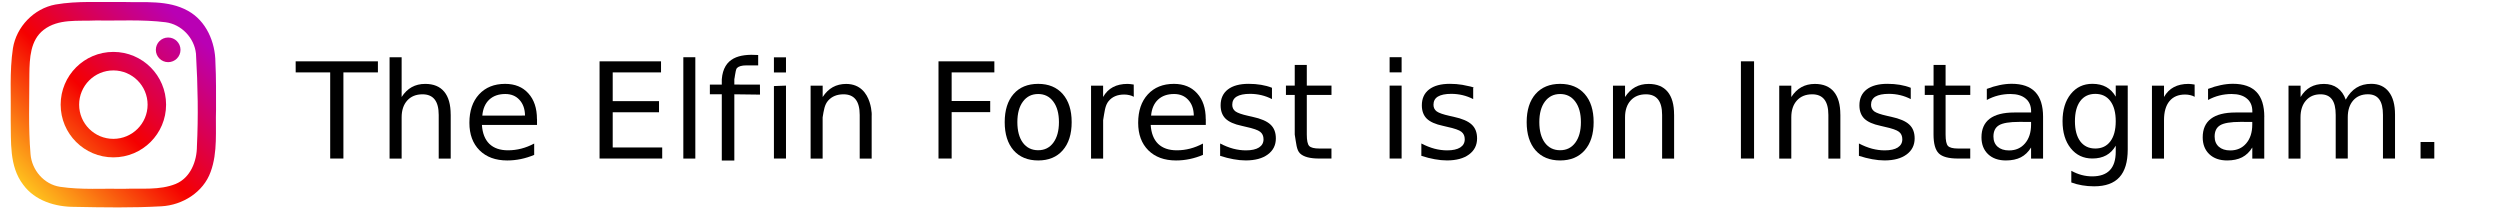 <?xml version="1.0" encoding="UTF-8" standalone="no"?>
<svg
   height="83"
   width="1000"
   viewBox="-8.094 -13.49 58.455 8.397"
   id="svg2"
   version="1.1"
   inkscape:version="1.1.2 (b8e25be833, 2022-02-05)"
   sodipodi:docname="Instagramt.svg"
   xmlns:inkscape="http://www.inkscape.org/namespaces/inkscape"
   xmlns:sodipodi="http://sodipodi.sourceforge.net/DTD/sodipodi-0.dtd"
   xmlns:xlink="http://www.w3.org/1999/xlink"
   xmlns="http://www.w3.org/2000/svg"
   xmlns:svg="http://www.w3.org/2000/svg"
   xmlns:rdf="http://www.w3.org/1999/02/22-rdf-syntax-ns#"
   xmlns:cc="http://creativecommons.org/ns#"
   xmlns:dc="http://purl.org/dc/elements/1.1/">
  <sodipodi:namedview
     pagecolor="#ffffff"
     bordercolor="#666666"
     borderopacity="1"
     objecttolerance="10"
     gridtolerance="10"
     guidetolerance="10"
     inkscape:pageopacity="0"
     inkscape:pageshadow="2"
     inkscape:window-width="1600"
     inkscape:window-height="877"
     id="namedview56"
     showgrid="false"
     inkscape:zoom="0.95333334"
     inkscape:cx="459.96503"
     inkscape:cy="23.076923"
     inkscape:window-x="-8"
     inkscape:window-y="-8"
     inkscape:window-maximized="1"
     inkscape:current-layer="svg2"
     inkscape:pagecheckerboard="0"
     width="1000px"
     showguides="false"
     height="83px" />
  <defs
     id="defs4">
    <linearGradient
       id="a"
       y2="1.753"
       x2="1.754"
       y1="-5.804"
       x1="-5.809">
      <stop
         offset="0%"
         stop-color="#FFD521"
         id="stop7" />
      <stop
         offset="5%"
         stop-color="#FFD521"
         id="stop9" />
      <stop
         offset="50.112%"
         stop-color="#F50000"
         id="stop11" />
      <stop
         offset="95%"
         stop-color="#B900B4"
         id="stop13" />
      <stop
         offset="95.008%"
         stop-color="#B900B4"
         id="stop15" />
      <stop
         offset="100%"
         stop-color="#B900B4"
         id="stop17" />
    </linearGradient>
    <linearGradient
       id="b"
       y2="0.918"
       x2="0.918"
       y1="0.009"
       x1="0.009">
      <stop
         offset="0%"
         stop-color="#FFD521"
         id="stop20" />
      <stop
         offset="5%"
         stop-color="#FFD521"
         id="stop22" />
      <stop
         offset="50.112%"
         stop-color="#F50000"
         id="stop24" />
      <stop
         offset="95%"
         stop-color="#B900B4"
         id="stop26" />
      <stop
         offset="95.008%"
         stop-color="#B900B4"
         id="stop28" />
      <stop
         offset="100%"
         stop-color="#B900B4"
         id="stop30" />
    </linearGradient>
    <linearGradient
       id="c"
       y2="1.313"
       x2="1.313"
       y1="-0.456"
       x1="-0.456">
      <stop
         offset="0%"
         stop-color="#FFD521"
         id="stop33" />
      <stop
         offset="5%"
         stop-color="#FFD521"
         id="stop35" />
      <stop
         offset="50.112%"
         stop-color="#F50000"
         id="stop37" />
      <stop
         offset="95%"
         stop-color="#B900B4"
         id="stop39" />
      <stop
         offset="95.008%"
         stop-color="#B900B4"
         id="stop41" />
      <stop
         offset="100%"
         stop-color="#B900B4"
         id="stop43" />
    </linearGradient>
    <linearGradient
       gradientUnits="userSpaceOnUse"
       gradientTransform="scale(1,1)"
       y2="11.412"
       x2="11.367"
       y1="-37.546"
       x1="-37.631"
       id="d"
       xlink:href="#a" />
    <linearGradient
       gradientUnits="userSpaceOnUse"
       y2="49.554"
       x2="49.505"
       y1="0.536"
       x1="0.487"
       id="e"
       xlink:href="#b" />
    <linearGradient
       gradientUnits="userSpaceOnUse"
       gradientTransform="scale(1,1)"
       y2="36.482"
       x2="36.431"
       y1="-12.53"
       x1="-12.569"
       id="f"
       xlink:href="#c" />
    <linearGradient
       inkscape:collect="always"
       xlink:href="#b"
       id="linearGradient3036"
       gradientUnits="userSpaceOnUse"
       x1="0.062"
       y1="0.111"
       x2="49.505"
       y2="49.554"
       gradientTransform="matrix(1,0,0,-1,0,54.004)" />
  </defs>
  <g
     id="g48"
     transform="matrix(0.154,0,0,0.154,-29.018,-13.41)"
     style="fill:none">
    <path
       d="m 6.487,3.292 c 0,1.793 -1.453,3.241 -3.24,3.241 -1.787,0 -3.241,-1.448 -3.241,-3.241 0,-1.787 1.455,-3.235 3.241,-3.235 1.787,0 3.24,1.448 3.24,3.235"
       transform="matrix(1,0,0,-1,38.133,15.871)"
       id="path50"
       style="fill:url(#d)"
       inkscape:connector-curvature="0" />
    <path
       style="fill:url(#linearGradient3036)"
       d="m 48.937,37.88 c -6.43e-4,3.966 -1.693,8.333 -5.592,9.938 -4.251,1.708 -8.949,1.097 -13.423,1.274 C 24.266,48.98 18.554,49.408 12.943,48.566 8.753,47.915 5.555,44.189 5.213,40.016 4.615,32.991 4.909,25.92 4.909,18.876 4.96,14.814 5.141,10.028 8.672,7.321 12.519,4.344 17.671,5.079 22.219,4.866 28.376,4.962 34.577,4.56 40.7,5.326 c 4.167,0.546 7.553,4.094 7.988,8.261 0.501,8.716 0.619,16.505 0.249,24.293 z M 53.795,15.856 C 53.76,10.532 51.379,4.949 46.548,2.308 41.341,-0.587 35.164,0.19 29.441,0.001 23.549,0.121 17.586,-0.346 11.754,0.67 6.107,1.719 1.51,6.487 0.589,12.145 -0.342,18.364 0.119,24.69 0.005,30.957 0.131,36.717 -0.439,43.158 3.281,48.013 c 3.089,4.251 8.522,5.865 13.573,5.827 7.587,0.148 15.193,0.281 22.773,-0.152 C 45.164,53.381 50.616,49.99 52.536,44.652 54.459,39.428 53.773,33.737 53.958,28.283 53.946,24.141 54.007,19.995 53.795,15.856 Z"
       id="path52"
       inkscape:connector-curvature="0"
       sodipodi:nodetypes="ccccccccccccccccccccccc" />
    <path
       d="m 13.909,4.969 c -4.964,0 -8.992,4.021 -8.992,8.985 0,4.972 4.028,8.999 8.992,8.999 4.965,0 8.999,-4.027 8.999,-8.999 0,-4.964 -4.033,-8.985 -8.999,-8.985 z m 0,22.848 C 6.257,27.817 0.06,21.607 0.06,13.955 0.06,6.309 6.257,0.105 13.909,0.105 c 7.652,0 13.856,6.204 13.856,13.849 0,7.652 -6.204,13.863 -13.856,13.863 z"
       transform="matrix(1,0,0,-1,13.067,40.937)"
       id="path54"
       style="fill:url(#f)"
       inkscape:connector-curvature="0" />
  </g>
  <g
     id="g126"
     transform="matrix(1.094,0,0,1.094,-0.126,-3.62)">
    <path
       d="m 1.305,-5.892 0.003,0.37 -0.95,-0.012 v 2.45 h -0.464 v -2.45 h -0.441 v -0.359 h 0.441 v -0.196 c 0.064,-0.805 0.649,-0.944 1.346,-0.898 v 0.384 H 0.799 c -0.165,0 -0.281,0.033 -0.346,0.1 -0.064,0.067 -0.095,0.535 -0.095,0.361 v 0.248 z"
       id="path510"
       style="stroke-width:0.128"
       sodipodi:nodetypes="ccccccccccccscscc" />
    <g
       aria-label="The Elfin Forest is on Instagram."
       id="text2567"
       style="font-size:4.047px;line-height:1.25;stroke-width:0.101"
       transform="matrix(1.219,0,0,1.219,1.407,9.147)">
      <path
         d="m -14.172,-13.044 h 2.496 v 0.336 h -1.047 v 2.614 h -0.401 v -2.614 h -1.047 z"
         id="path14480" />
      <path
         d="m -9.467,-11.429 v 1.336 h -0.364 v -1.324 q 0,-0.314 -0.123,-0.47 -0.123,-0.156 -0.368,-0.156 -0.294,0 -0.464,0.188 -0.17,0.188 -0.17,0.512 v 1.251 h -0.366 v -3.075 h 0.366 v 1.205 q 0.13,-0.2 0.306,-0.298 0.178,-0.099 0.409,-0.099 0.381,0 0.577,0.237 0.196,0.235 0.196,0.694 z"
         id="path14482" />
      <path
         d="m -6.848,-11.291 v 0.178 h -1.672 q 0.024,0.375 0.225,0.573 0.204,0.196 0.565,0.196 0.209,0 0.405,-0.051 0.198,-0.051 0.391,-0.154 v 0.344 q -0.196,0.083 -0.401,0.126 -0.206,0.043 -0.417,0.043 -0.53,0 -0.84,-0.308 -0.308,-0.308 -0.308,-0.834 0,-0.543 0.292,-0.862 0.294,-0.32 0.792,-0.32 0.447,0 0.705,0.288 0.261,0.287 0.261,0.781 z m -0.364,-0.107 q -0.004,-0.298 -0.168,-0.476 -0.162,-0.178 -0.431,-0.178 -0.304,0 -0.488,0.172 -0.182,0.172 -0.209,0.484 z"
         id="path14484" />
      <path
         d="m -4.95,-13.044 h 1.865 v 0.336 h -1.466 v 0.873 h 1.405 v 0.336 h -1.405 v 1.069 h 1.502 v 0.336 h -1.901 z"
         id="path14486" />
      <path
         d="m -2.408,-13.168 h 0.364 v 3.075 h -0.364 z"
         id="path14488" />
      <path
         d="m 0.707,-12.307 v 2.213 H 0.341 v -2.199 z m -0.366,-0.858 h 0.366 v 0.46 H 0.341 Z"
         id="path14490"
         sodipodi:nodetypes="cccccccccc" />
      <path
         d="m 3.307,-11.429 v 1.336 H 2.944 v -1.324 c 0,-0.209 -0.041,-0.366 -0.123,-0.47 -0.082,-0.104 -0.204,-0.156 -0.368,-0.156 -0.196,0 -0.351,0.063 -0.464,0.188 -0.113,0.125 -0.135,0.299 -0.17,0.512 v 1.251 H 1.454 v -2.213 h 0.366 v 0.344 c 0.087,-0.133 0.189,-0.233 0.306,-0.298 0.119,-0.066 0.255,-0.099 0.409,-0.099 0.857,0.004 0.771,1.147 0.773,0.931 z"
         id="path14492"
         sodipodi:nodetypes="cccsssssccccccccc" />
      <path
         d="m 5.335,-13.044 h 1.695 v 0.336 H 5.734 v 0.869 h 1.17 v 0.336 h -1.17 v 1.409 H 5.335 Z"
         id="path14494"
         sodipodi:nodetypes="ccccccccccc" />
      <path
         d="m 8.36,-12.052 c -0.195,0 -0.349,0.076 -0.462,0.229 -0.113,0.151 -0.17,0.36 -0.17,0.624 0,0.265 0.056,0.474 0.168,0.626 0.113,0.151 0.268,0.227 0.464,0.227 0.194,0 0.347,-0.076 0.46,-0.229 0.113,-0.153 0.17,-0.361 0.17,-0.624 0,-0.262 -0.057,-0.47 -0.17,-0.622 -0.113,-0.154 -0.267,-0.231 -0.46,-0.231 z m 0,-0.308 c 0.316,0 0.564,0.103 0.745,0.308 0.18,0.206 0.271,0.49 0.271,0.854 0,0.362 -0.09,0.647 -0.271,0.854 -0.18,0.206 -0.429,0.308 -0.745,0.308 -0.317,0 -0.566,-0.103 -0.747,-0.308 -0.179,-0.207 -0.269,-0.491 -0.269,-0.854 0,-0.364 0.09,-0.648 0.269,-0.854 0.18,-0.206 0.429,-0.308 0.747,-0.308 z"
         id="path14496"
         sodipodi:nodetypes="scscssscsssscscscs" />
      <path
         d="m 11.261,-11.967 c -0.041,-0.024 -0.086,-0.041 -0.134,-0.051 -0.047,-0.012 -0.1,-0.018 -0.158,-0.018 -0.206,0 -0.364,0.067 -0.474,0.202 -0.109,0.133 -0.121,0.328 -0.164,0.575 v 1.166 H 9.964 v -2.213 h 0.366 v 0.344 c 0.076,-0.134 0.176,-0.234 0.298,-0.298 0.123,-0.066 0.271,-0.099 0.447,-0.099 0.025,0 0.053,0.002 0.083,0.006 0.03,0.003 0.064,0.007 0.101,0.014 z"
         id="path14498"
         sodipodi:nodetypes="ccscsccccccsccc" />
      <path
         d="m 13.446,-11.291 v 0.178 h -1.672 c 0.016,0.25 0.091,0.441 0.225,0.573 0.136,0.13 0.324,0.196 0.565,0.196 0.14,0 0.275,-0.017 0.405,-0.051 0.132,-0.034 0.262,-0.086 0.391,-0.154 v 0.344 c -0.13,0.055 -0.264,0.097 -0.401,0.126 -0.137,0.029 -0.276,0.043 -0.417,0.043 -0.353,0 -0.633,-0.103 -0.84,-0.308 -0.206,-0.206 -0.308,-0.483 -0.308,-0.834 0,-0.362 0.097,-0.649 0.292,-0.862 0.196,-0.213 0.46,-0.32 0.792,-0.32 0.298,0 0.533,0.096 0.705,0.288 0.174,0.191 0.261,0.451 0.261,0.781 z m -0.364,-0.107 c -0.003,-0.199 -0.059,-0.358 -0.168,-0.476 -0.108,-0.119 -0.252,-0.178 -0.431,-0.178 -0.203,0 -0.366,0.057 -0.488,0.172 -0.121,0.115 -0.191,0.276 -0.209,0.484 z"
         id="path14500"
         sodipodi:nodetypes="ccccscccsscscscscccsccc" />
      <path
         d="m 15.454,-12.242 v 0.344 c -0.103,-0.053 -0.209,-0.092 -0.32,-0.119 -0.111,-0.026 -0.225,-0.04 -0.344,-0.04 -0.18,0 -0.316,0.028 -0.407,0.083 -0.09,0.055 -0.134,0.138 -0.134,0.249 0,0.084 0.032,0.151 0.097,0.2 0.065,0.047 0.194,0.093 0.389,0.136 l 0.124,0.028 c 0.258,0.055 0.441,0.134 0.549,0.235 0.109,0.1 0.164,0.24 0.164,0.421 0,0.206 -0.082,0.368 -0.245,0.488 -0.162,0.12 -0.385,0.18 -0.67,0.18 -0.119,0 -0.242,-0.012 -0.371,-0.036 -0.128,-0.022 -0.263,-0.057 -0.405,-0.103 v -0.375 c 0.134,0.07 0.267,0.123 0.397,0.158 0.13,0.034 0.26,0.051 0.387,0.051 0.171,0 0.303,-0.029 0.395,-0.087 0.092,-0.059 0.138,-0.142 0.138,-0.249 0,-0.099 -0.034,-0.175 -0.101,-0.227 -0.066,-0.053 -0.211,-0.103 -0.437,-0.152 l -0.126,-0.03 c -0.225,-0.047 -0.388,-0.12 -0.488,-0.217 -0.1,-0.099 -0.15,-0.234 -0.15,-0.405 0,-0.208 0.074,-0.369 0.221,-0.482 0.148,-0.113 0.357,-0.17 0.628,-0.17 0.134,0 0.261,0.01 0.379,0.03 0.119,0.02 0.228,0.049 0.328,0.089 z"
         id="path14502"
         sodipodi:nodetypes="ccsscsccccscsccccscsccccsssscc" />
      <path
         d="m 16.511,-12.935 v 0.628 h 0.749 v 0.283 h -0.749 v 1.201 c 0,0.18 0.024,0.296 0.073,0.348 0.05,0.051 0.151,0.077 0.302,0.077 h 0.373 v 0.304 h -0.373 c -0.281,0 -0.474,-0.052 -0.581,-0.156 -0.107,-0.105 -0.114,-0.3 -0.16,-0.573 v -1.201 h -0.267 v -0.283 h 0.267 v -0.628 z"
         id="path14504"
         sodipodi:nodetypes="cccccscsccscscccccc" />
      <path
         d="m 19.024,-12.307 h 0.364 v 2.213 h -0.364 z m 0,-0.862 h 0.364 v 0.46 h -0.364 z"
         id="path14506"
         sodipodi:nodetypes="cccccccccc" />
      <path
         d="m 21.56,-12.242 v 0.344 c -0.103,-0.053 -0.209,-0.092 -0.32,-0.119 -0.111,-0.026 -0.225,-0.04 -0.344,-0.04 -0.18,0 -0.316,0.028 -0.407,0.083 -0.09,0.055 -0.134,0.138 -0.134,0.249 0,0.084 0.032,0.151 0.097,0.2 0.065,0.047 0.194,0.093 0.389,0.136 l 0.124,0.028 c 0.258,0.055 0.441,0.134 0.549,0.235 0.109,0.1 0.164,0.24 0.164,0.421 0,0.206 -0.082,0.368 -0.245,0.488 -0.162,0.12 -0.385,0.18 -0.67,0.18 -0.119,0 -0.242,-0.012 -0.371,-0.036 -0.128,-0.022 -0.263,-0.057 -0.405,-0.103 v -0.375 c 0.134,0.07 0.267,0.123 0.397,0.158 0.13,0.034 0.26,0.051 0.387,0.051 0.171,0 0.303,-0.029 0.395,-0.087 0.092,-0.059 0.138,-0.142 0.138,-0.249 0,-0.099 -0.034,-0.175 -0.101,-0.227 -0.066,-0.053 -0.211,-0.103 -0.437,-0.152 l -0.126,-0.03 c -0.225,-0.047 -0.388,-0.12 -0.488,-0.217 -0.1,-0.099 -0.15,-0.234 -0.15,-0.405 0,-0.208 0.074,-0.369 0.221,-0.482 0.148,-0.113 0.357,-0.17 0.628,-0.17 0.134,0 0.261,0.01 0.379,0.03 0.119,0.02 0.436,0.089 0.328,0.089 z"
         id="path14508"
         sodipodi:nodetypes="ccsscsccccscsccccscsccccsssssc" />
      <path
         d="m 24.199,-12.052 q -0.292,0 -0.462,0.229 -0.17,0.227 -0.17,0.624 0,0.397 0.168,0.626 0.17,0.227 0.464,0.227 0.29,0 0.46,-0.229 0.17,-0.229 0.17,-0.624 0,-0.393 -0.17,-0.622 -0.17,-0.231 -0.46,-0.231 z m 0,-0.308 q 0.474,0 0.745,0.308 0.271,0.308 0.271,0.854 0,0.543 -0.271,0.854 -0.271,0.308 -0.745,0.308 -0.476,0 -0.747,-0.308 -0.269,-0.31 -0.269,-0.854 0,-0.545 0.269,-0.854 0.271,-0.308 0.747,-0.308 z"
         id="path14510" />
      <path
         d="m 27.657,-11.429 v 1.336 h -0.364 v -1.324 q 0,-0.314 -0.123,-0.47 -0.123,-0.156 -0.368,-0.156 -0.294,0 -0.464,0.188 -0.17,0.188 -0.17,0.512 v 1.251 h -0.366 v -2.213 h 0.366 v 0.344 q 0.13,-0.2 0.306,-0.298 0.178,-0.099 0.409,-0.099 0.381,0 0.577,0.237 0.196,0.235 0.196,0.694 z"
         id="path14512" />
      <path
         d="m 29.684,-13.044 h 0.399 v 2.95 h -0.399 z"
         id="path14514" />
      <path
         d="m 32.702,-11.429 v 1.336 h -0.364 v -1.324 q 0,-0.314 -0.123,-0.47 -0.123,-0.156 -0.368,-0.156 -0.294,0 -0.464,0.188 -0.17,0.188 -0.17,0.512 v 1.251 h -0.366 v -2.213 h 0.366 v 0.344 q 0.13,-0.2 0.306,-0.298 0.178,-0.099 0.409,-0.099 0.381,0 0.577,0.237 0.196,0.235 0.196,0.694 z"
         id="path14516" />
      <path
         d="m 34.838,-12.242 v 0.344 q -0.154,-0.079 -0.32,-0.119 -0.166,-0.04 -0.344,-0.04 -0.271,0 -0.407,0.083 -0.134,0.083 -0.134,0.249 0,0.126 0.097,0.2 0.097,0.071 0.389,0.136 l 0.124,0.028 q 0.387,0.083 0.549,0.235 0.164,0.15 0.164,0.421 0,0.308 -0.245,0.488 -0.243,0.18 -0.67,0.18 -0.178,0 -0.371,-0.036 -0.192,-0.034 -0.405,-0.103 v -0.375 q 0.202,0.105 0.397,0.158 0.196,0.051 0.387,0.051 0.257,0 0.395,-0.087 0.138,-0.089 0.138,-0.249 0,-0.148 -0.101,-0.227 -0.099,-0.079 -0.437,-0.152 l -0.126,-0.03 q -0.338,-0.071 -0.488,-0.217 -0.15,-0.148 -0.15,-0.405 0,-0.312 0.221,-0.482 0.221,-0.17 0.628,-0.17 0.202,0 0.379,0.03 0.178,0.03 0.328,0.089 z"
         id="path14518" />
      <path
         d="m 35.895,-12.935 v 0.628 h 0.749 v 0.283 h -0.749 v 1.201 q 0,0.271 0.073,0.348 0.075,0.077 0.302,0.077 h 0.373 v 0.304 H 36.27 q -0.421,0 -0.581,-0.156 -0.16,-0.158 -0.16,-0.573 v -1.201 H 35.263 v -0.283 h 0.267 v -0.628 z"
         id="path14520" />
      <path
         d="m 38.128,-11.206 q -0.441,0 -0.611,0.101 -0.17,0.101 -0.17,0.344 0,0.194 0.126,0.308 0.128,0.113 0.348,0.113 0.302,0 0.484,-0.213 0.184,-0.215 0.184,-0.571 v -0.081 z m 0.725,-0.15 v 1.263 h -0.364 v -0.336 q -0.124,0.202 -0.31,0.298 -0.186,0.095 -0.454,0.095 -0.34,0 -0.541,-0.19 -0.2,-0.192 -0.2,-0.512 0,-0.373 0.249,-0.563 0.251,-0.19 0.747,-0.19 h 0.51 v -0.036 q 0,-0.251 -0.166,-0.387 -0.164,-0.138 -0.462,-0.138 -0.19,0 -0.37,0.045 -0.18,0.045 -0.346,0.136 v -0.336 q 0.2,-0.077 0.387,-0.115 0.188,-0.04 0.366,-0.04 0.48,0 0.717,0.249 0.237,0.249 0.237,0.755 z"
         id="path14522" />
      <path
         d="m 41.058,-11.226 q 0,-0.395 -0.164,-0.613 -0.162,-0.217 -0.456,-0.217 -0.292,0 -0.456,0.217 -0.162,0.217 -0.162,0.613 0,0.393 0.162,0.611 0.164,0.217 0.456,0.217 0.294,0 0.456,-0.217 0.164,-0.217 0.164,-0.611 z m 0.364,0.858 q 0,0.565 -0.251,0.84 -0.251,0.277 -0.769,0.277 -0.192,0 -0.362,-0.03 -0.17,-0.028 -0.33,-0.087 V -9.722 q 0.16,0.087 0.316,0.128 0.156,0.041 0.318,0.041 0.358,0 0.536,-0.188 0.178,-0.186 0.178,-0.563 v -0.18 q -0.113,0.196 -0.288,0.292 -0.176,0.097 -0.421,0.097 -0.407,0 -0.656,-0.31 -0.249,-0.31 -0.249,-0.822 0,-0.514 0.249,-0.824 0.249,-0.31 0.656,-0.31 0.245,0 0.421,0.097 0.176,0.097 0.288,0.292 v -0.336 h 0.364 z"
         id="path14524" />
      <path
         d="m 43.453,-11.967 q -0.061,-0.036 -0.134,-0.051 -0.071,-0.018 -0.158,-0.018 -0.308,0 -0.474,0.202 -0.164,0.2 -0.164,0.575 v 1.166 h -0.366 v -2.213 h 0.366 v 0.344 q 0.115,-0.202 0.298,-0.298 0.184,-0.099 0.447,-0.099 0.038,0 0.083,0.006 0.045,0.004 0.101,0.014 z"
         id="path14526" />
      <path
         d="m 44.84,-11.206 q -0.441,0 -0.611,0.101 -0.17,0.101 -0.17,0.344 0,0.194 0.126,0.308 0.128,0.113 0.348,0.113 0.302,0 0.484,-0.213 0.184,-0.215 0.184,-0.571 v -0.081 z m 0.725,-0.15 v 1.263 H 45.202 v -0.336 q -0.124,0.202 -0.31,0.298 -0.186,0.095 -0.454,0.095 -0.34,0 -0.541,-0.19 -0.2,-0.192 -0.2,-0.512 0,-0.373 0.249,-0.563 0.251,-0.19 0.747,-0.19 h 0.51 v -0.036 q 0,-0.251 -0.166,-0.387 -0.164,-0.138 -0.462,-0.138 -0.19,0 -0.37,0.045 -0.18,0.045 -0.346,0.136 v -0.336 q 0.2,-0.077 0.387,-0.115 0.188,-0.04 0.366,-0.04 0.48,0 0.717,0.249 0.237,0.249 0.237,0.755 z"
         id="path14528" />
      <path
         d="m 48.038,-11.882 q 0.136,-0.245 0.326,-0.362 0.19,-0.117 0.447,-0.117 0.346,0 0.534,0.243 0.188,0.241 0.188,0.688 v 1.336 h -0.366 v -1.324 q 0,-0.318 -0.113,-0.472 -0.113,-0.154 -0.344,-0.154 -0.283,0 -0.447,0.188 -0.164,0.188 -0.164,0.512 v 1.251 h -0.366 v -1.324 q 0,-0.32 -0.113,-0.472 -0.113,-0.154 -0.348,-0.154 -0.279,0 -0.443,0.19 -0.164,0.188 -0.164,0.51 v 1.251 H 46.301 v -2.213 h 0.366 v 0.344 q 0.124,-0.204 0.298,-0.3 0.174,-0.097 0.413,-0.097 0.241,0 0.409,0.123 0.17,0.123 0.251,0.356 z"
         id="path14530" />
      <path
         d="m 50.308,-10.596 h 0.417 v 0.502 h -0.417 z"
         id="path14532" />
    </g>
  </g>
</svg>
